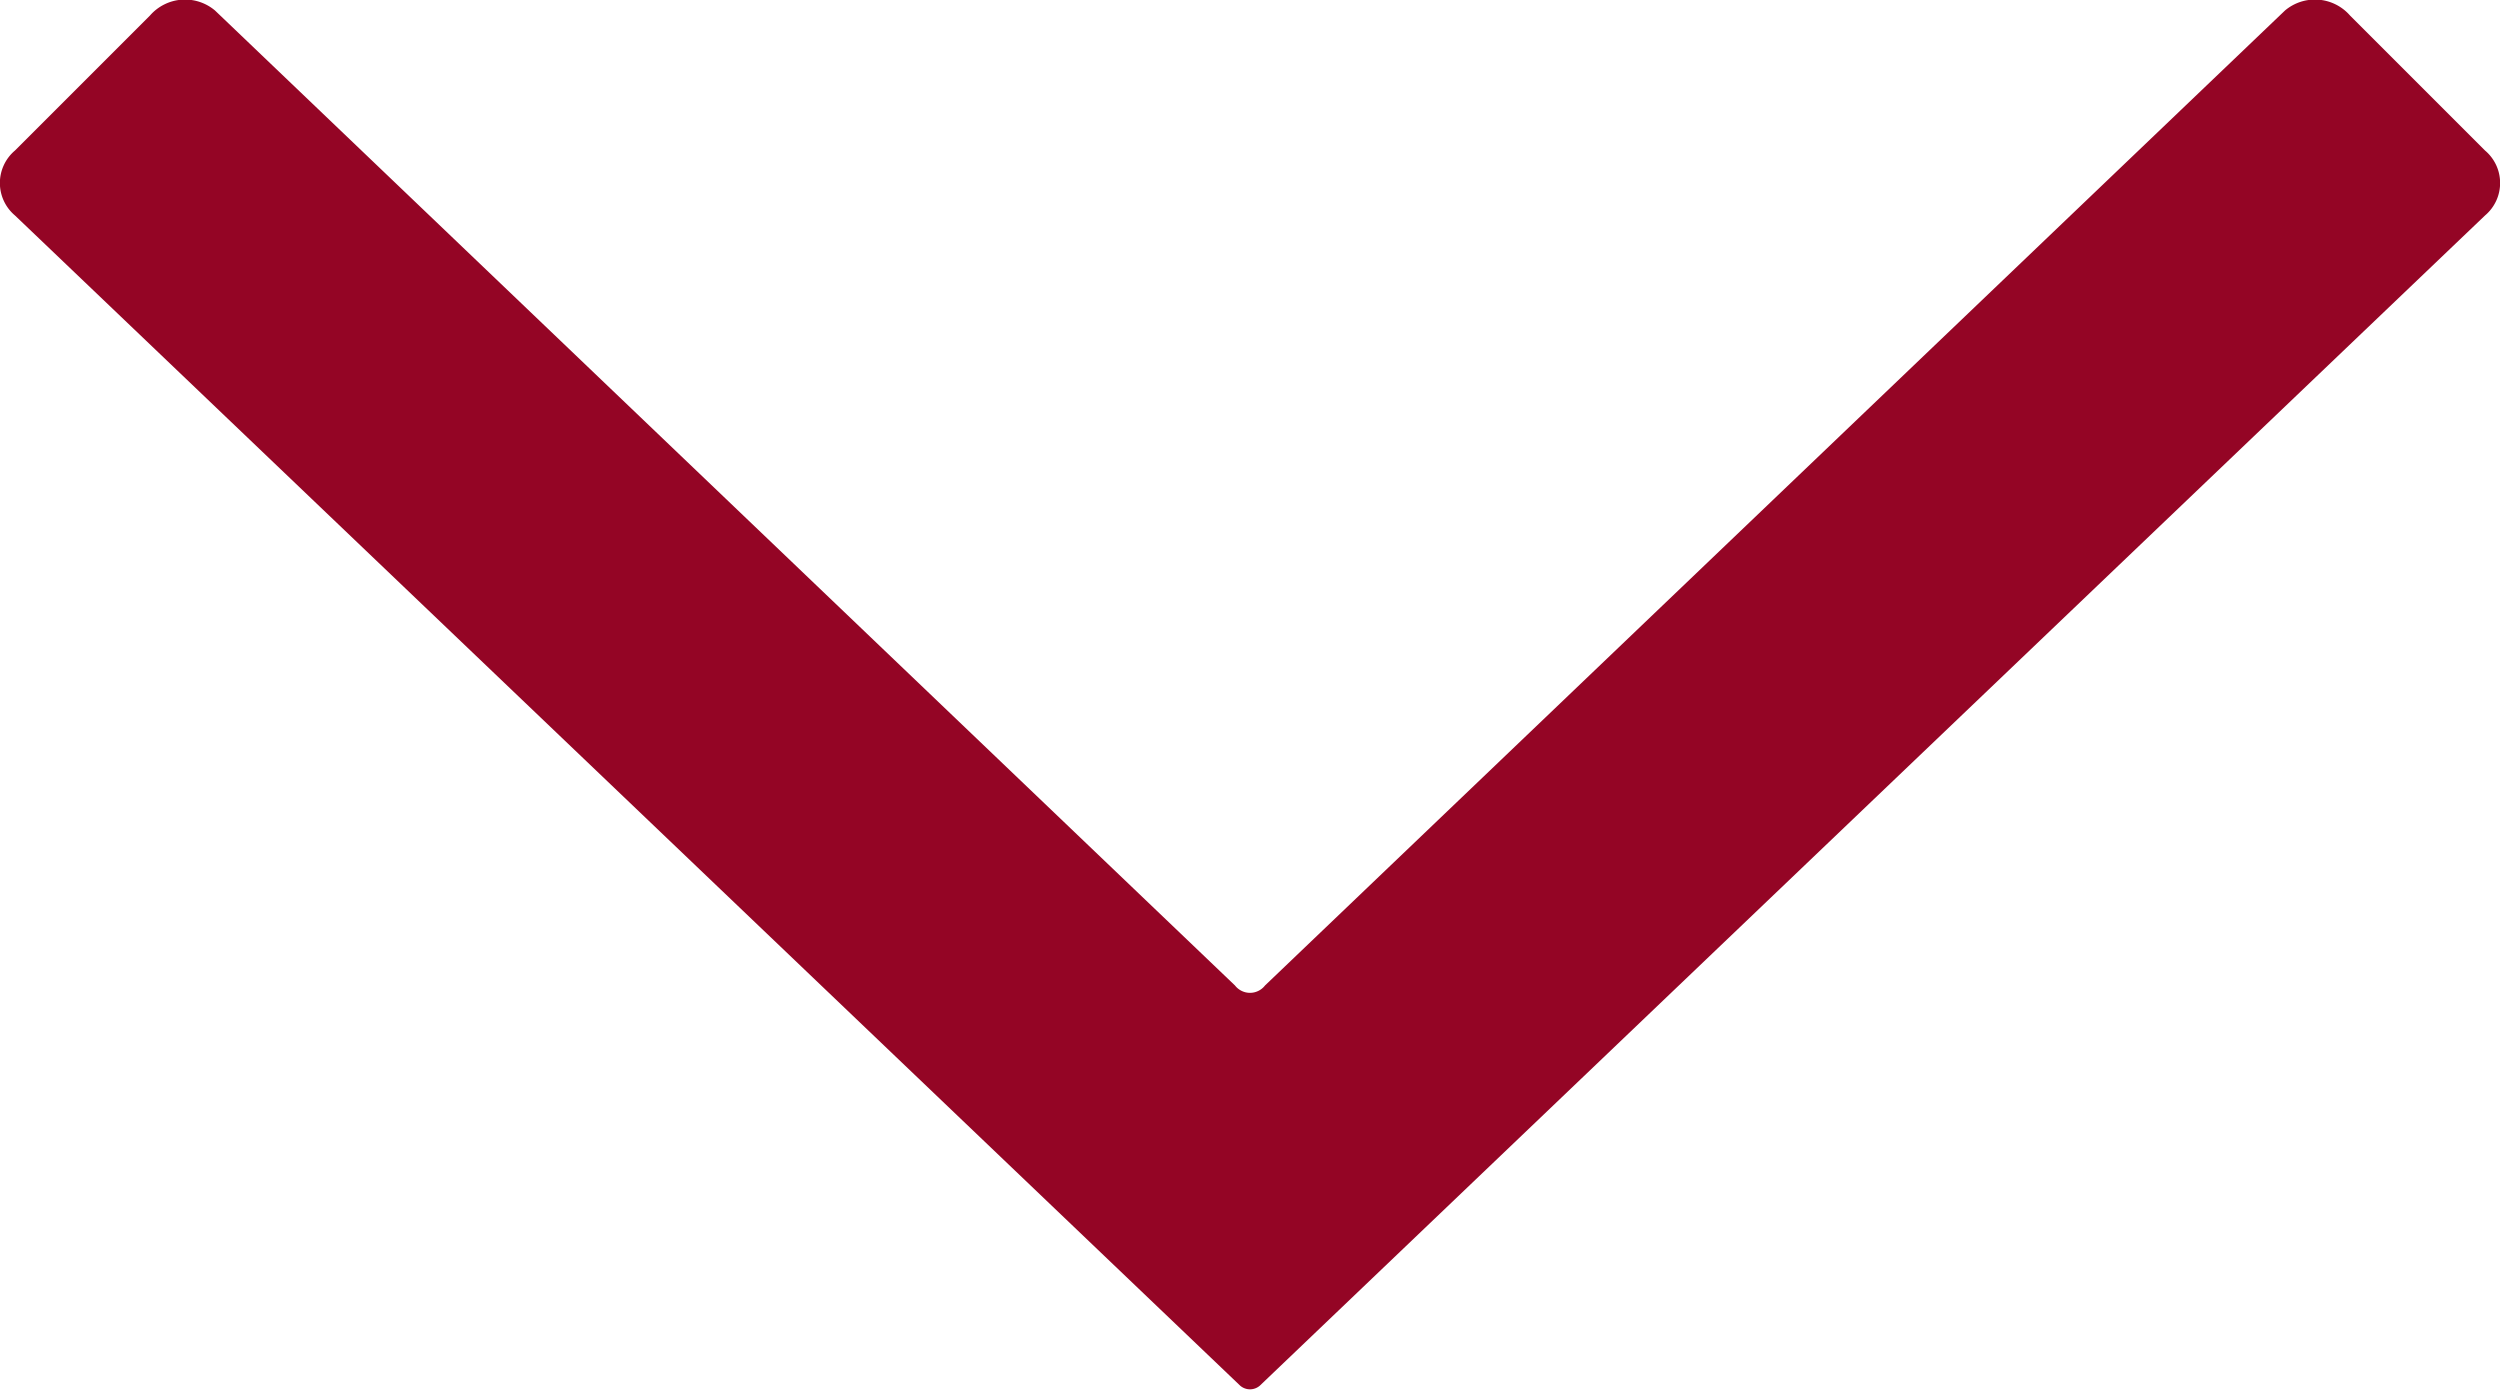 <svg id="Ebene_1" data-name="Ebene 1" xmlns="http://www.w3.org/2000/svg" viewBox="0 0 50 27.79"><defs><style>.cls-1{fill:#940525;}</style></defs><title>icon-arrow-down-gold</title><path class="cls-1" d="M45.7.2,25.3,19.7a.38.38,0,0,1-.6,0L4.3.2A.93.93,0,0,0,3,.3L.3,3a.85.85,0,0,0,0,1.3L24.8,27.7a.3.3,0,0,0,.4,0L49.7,4.3a.85.85,0,0,0,0-1.3L47,.3A.93.93,0,0,0,45.7.2Z" transform="translate(0 0.01)"/></svg>